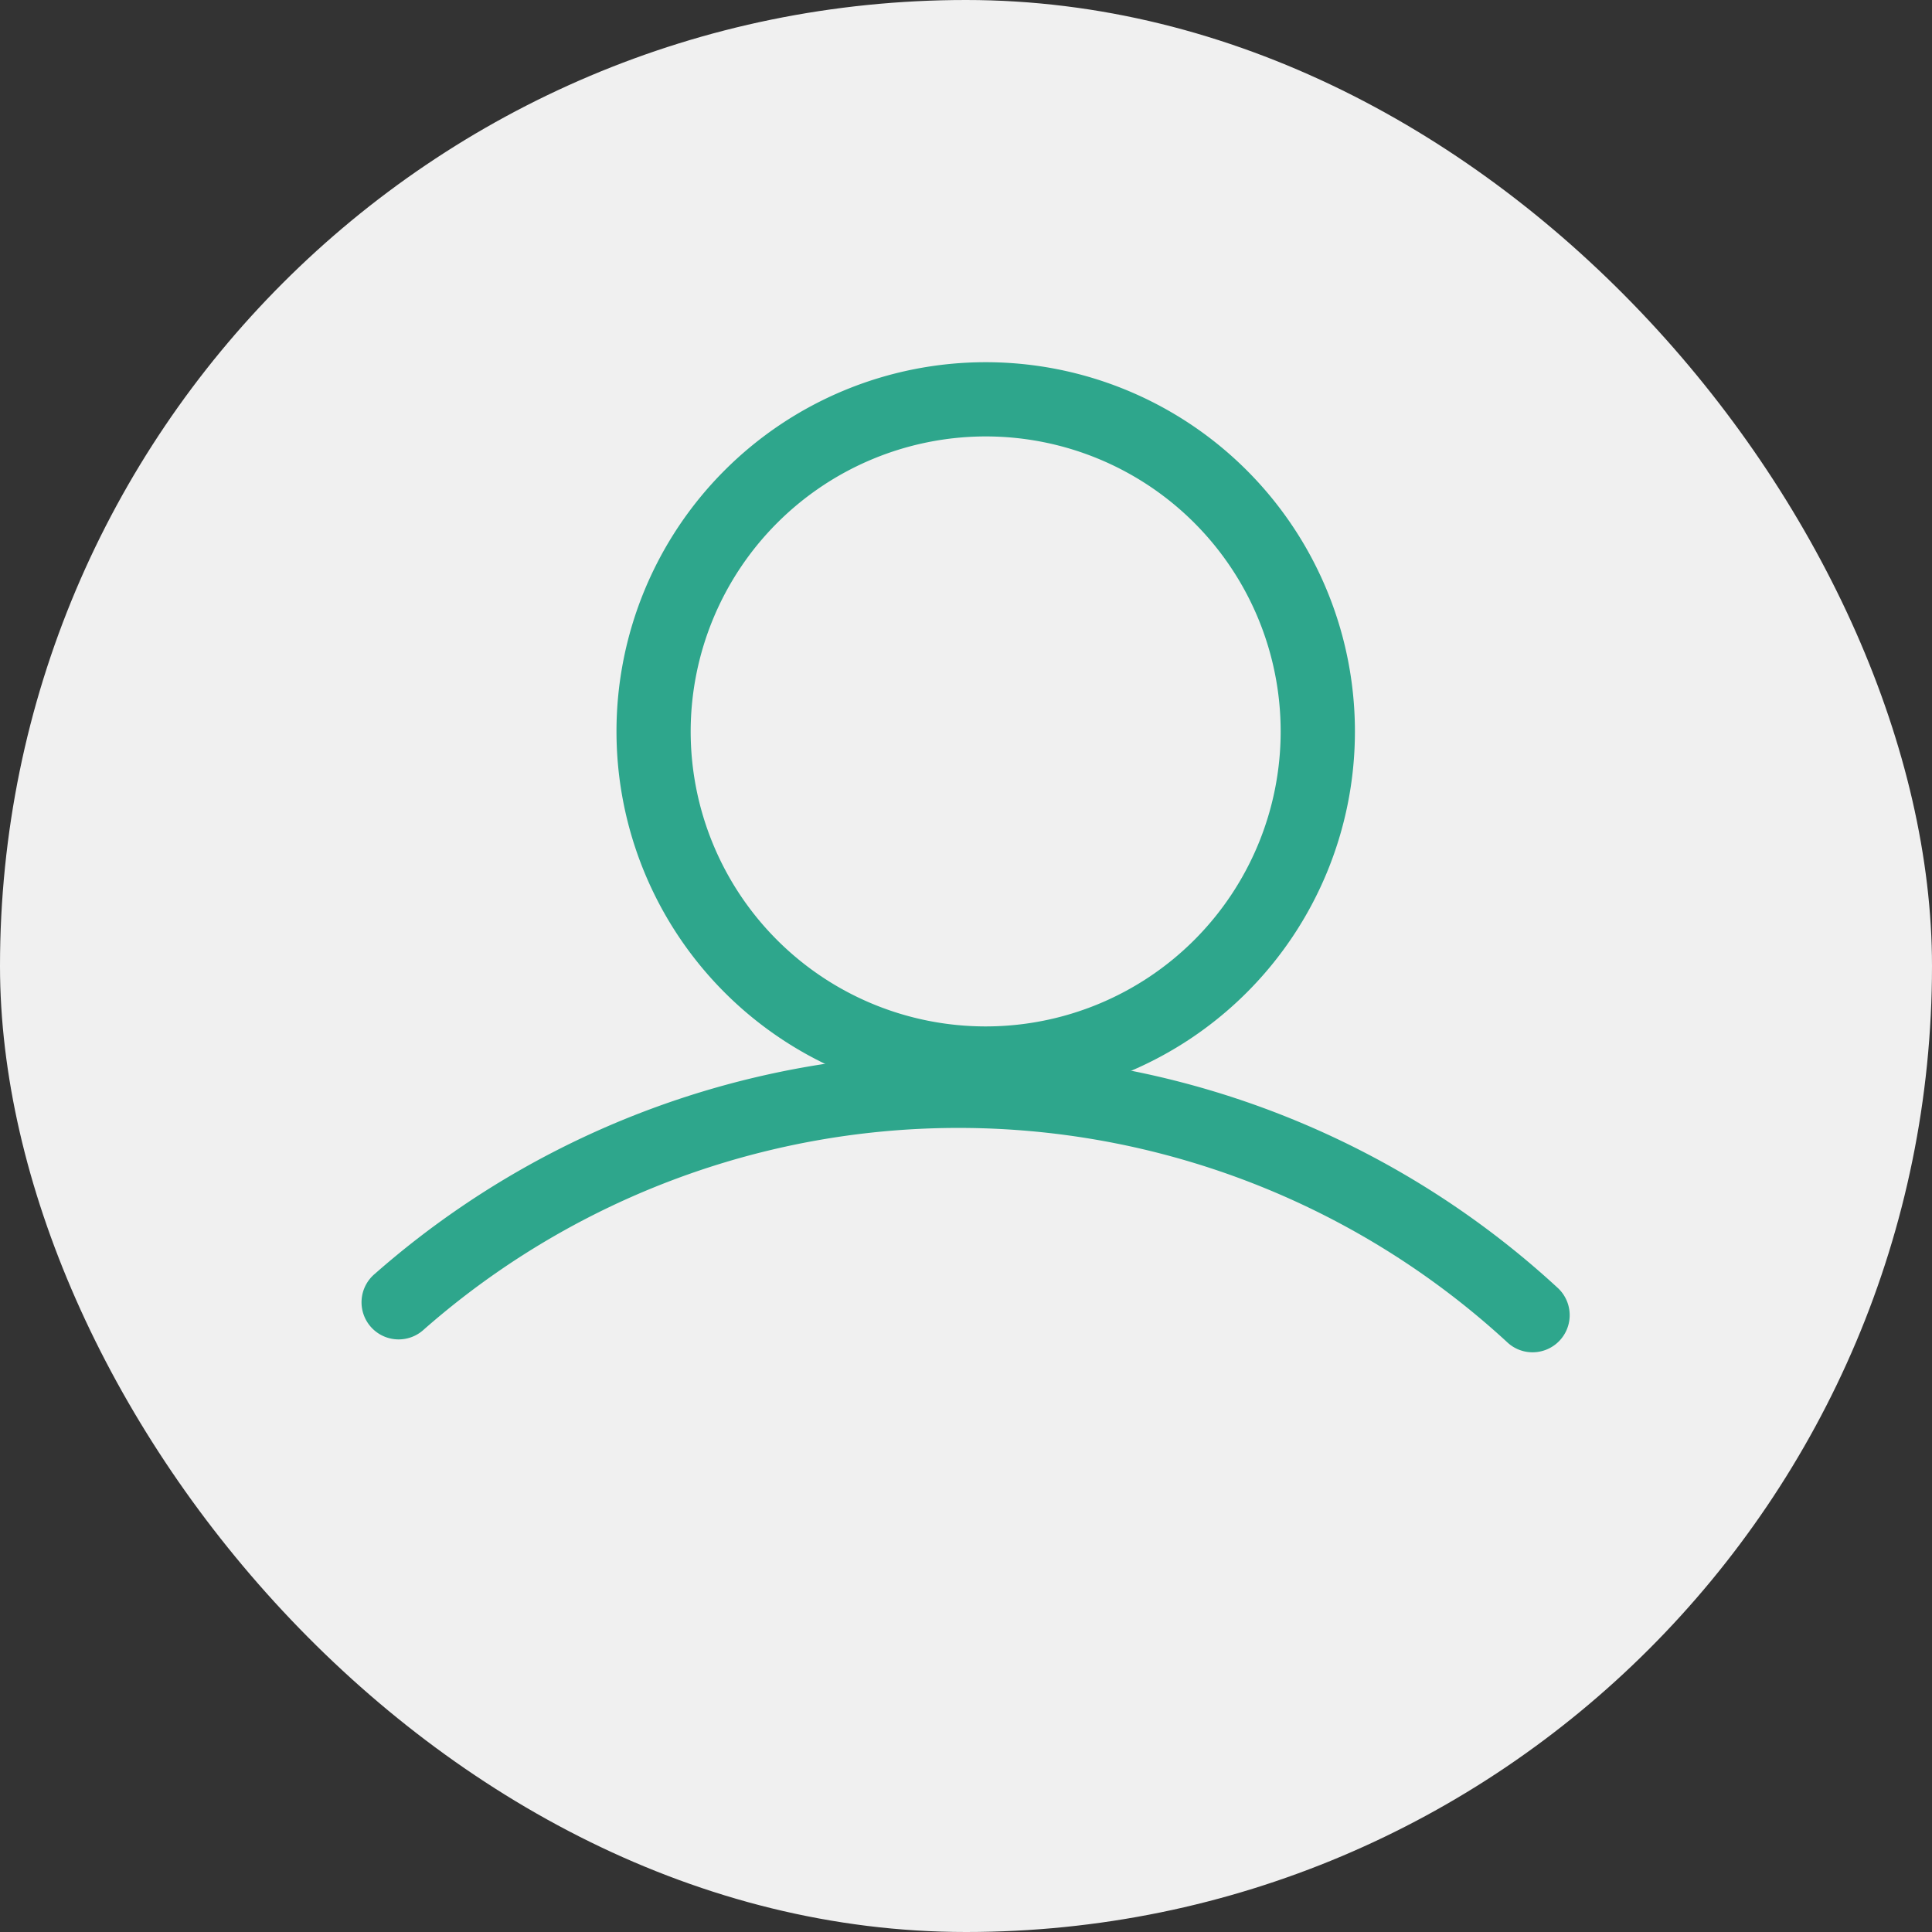 <svg xmlns="http://www.w3.org/2000/svg" fill="#2EA68C" width="64px" height="64px" viewBox="-9.76 -9.76 52.06 52.06"><rect x="-9.76" y="-9.76" width="52.06" height="52.06" fill="#333333" stroke="none"/><g id="SVGRepo_bgCarrier" stroke-width="0"><rect x="-9.76" y="-9.76" width="52.06" height="52.06" rx="26.03" fill="#f0f0f0"></rect></g><g id="SVGRepo_tracerCarrier" stroke-linecap="round" stroke-linejoin="round"></g><g id="SVGRepo_iconCarrier"><g transform="translate(-481.391 -197.473)"><path d="M512.928,224.152a.991.991,0,0,1-.676-.264,21.817,21.817,0,0,0-29.2-.349,1,1,0,1,1-1.322-1.5,23.814,23.814,0,0,1,31.875.377,1,1,0,0,1-.677,1.736Z"></path><path d="M498.191,199.473a7.949,7.949,0,1,1-7.949,7.95,7.959,7.959,0,0,1,7.949-7.95m0-2a9.949,9.949,0,1,0,9.95,9.95,9.949,9.949,0,0,0-9.95-9.95Z"></path></g></g></svg>